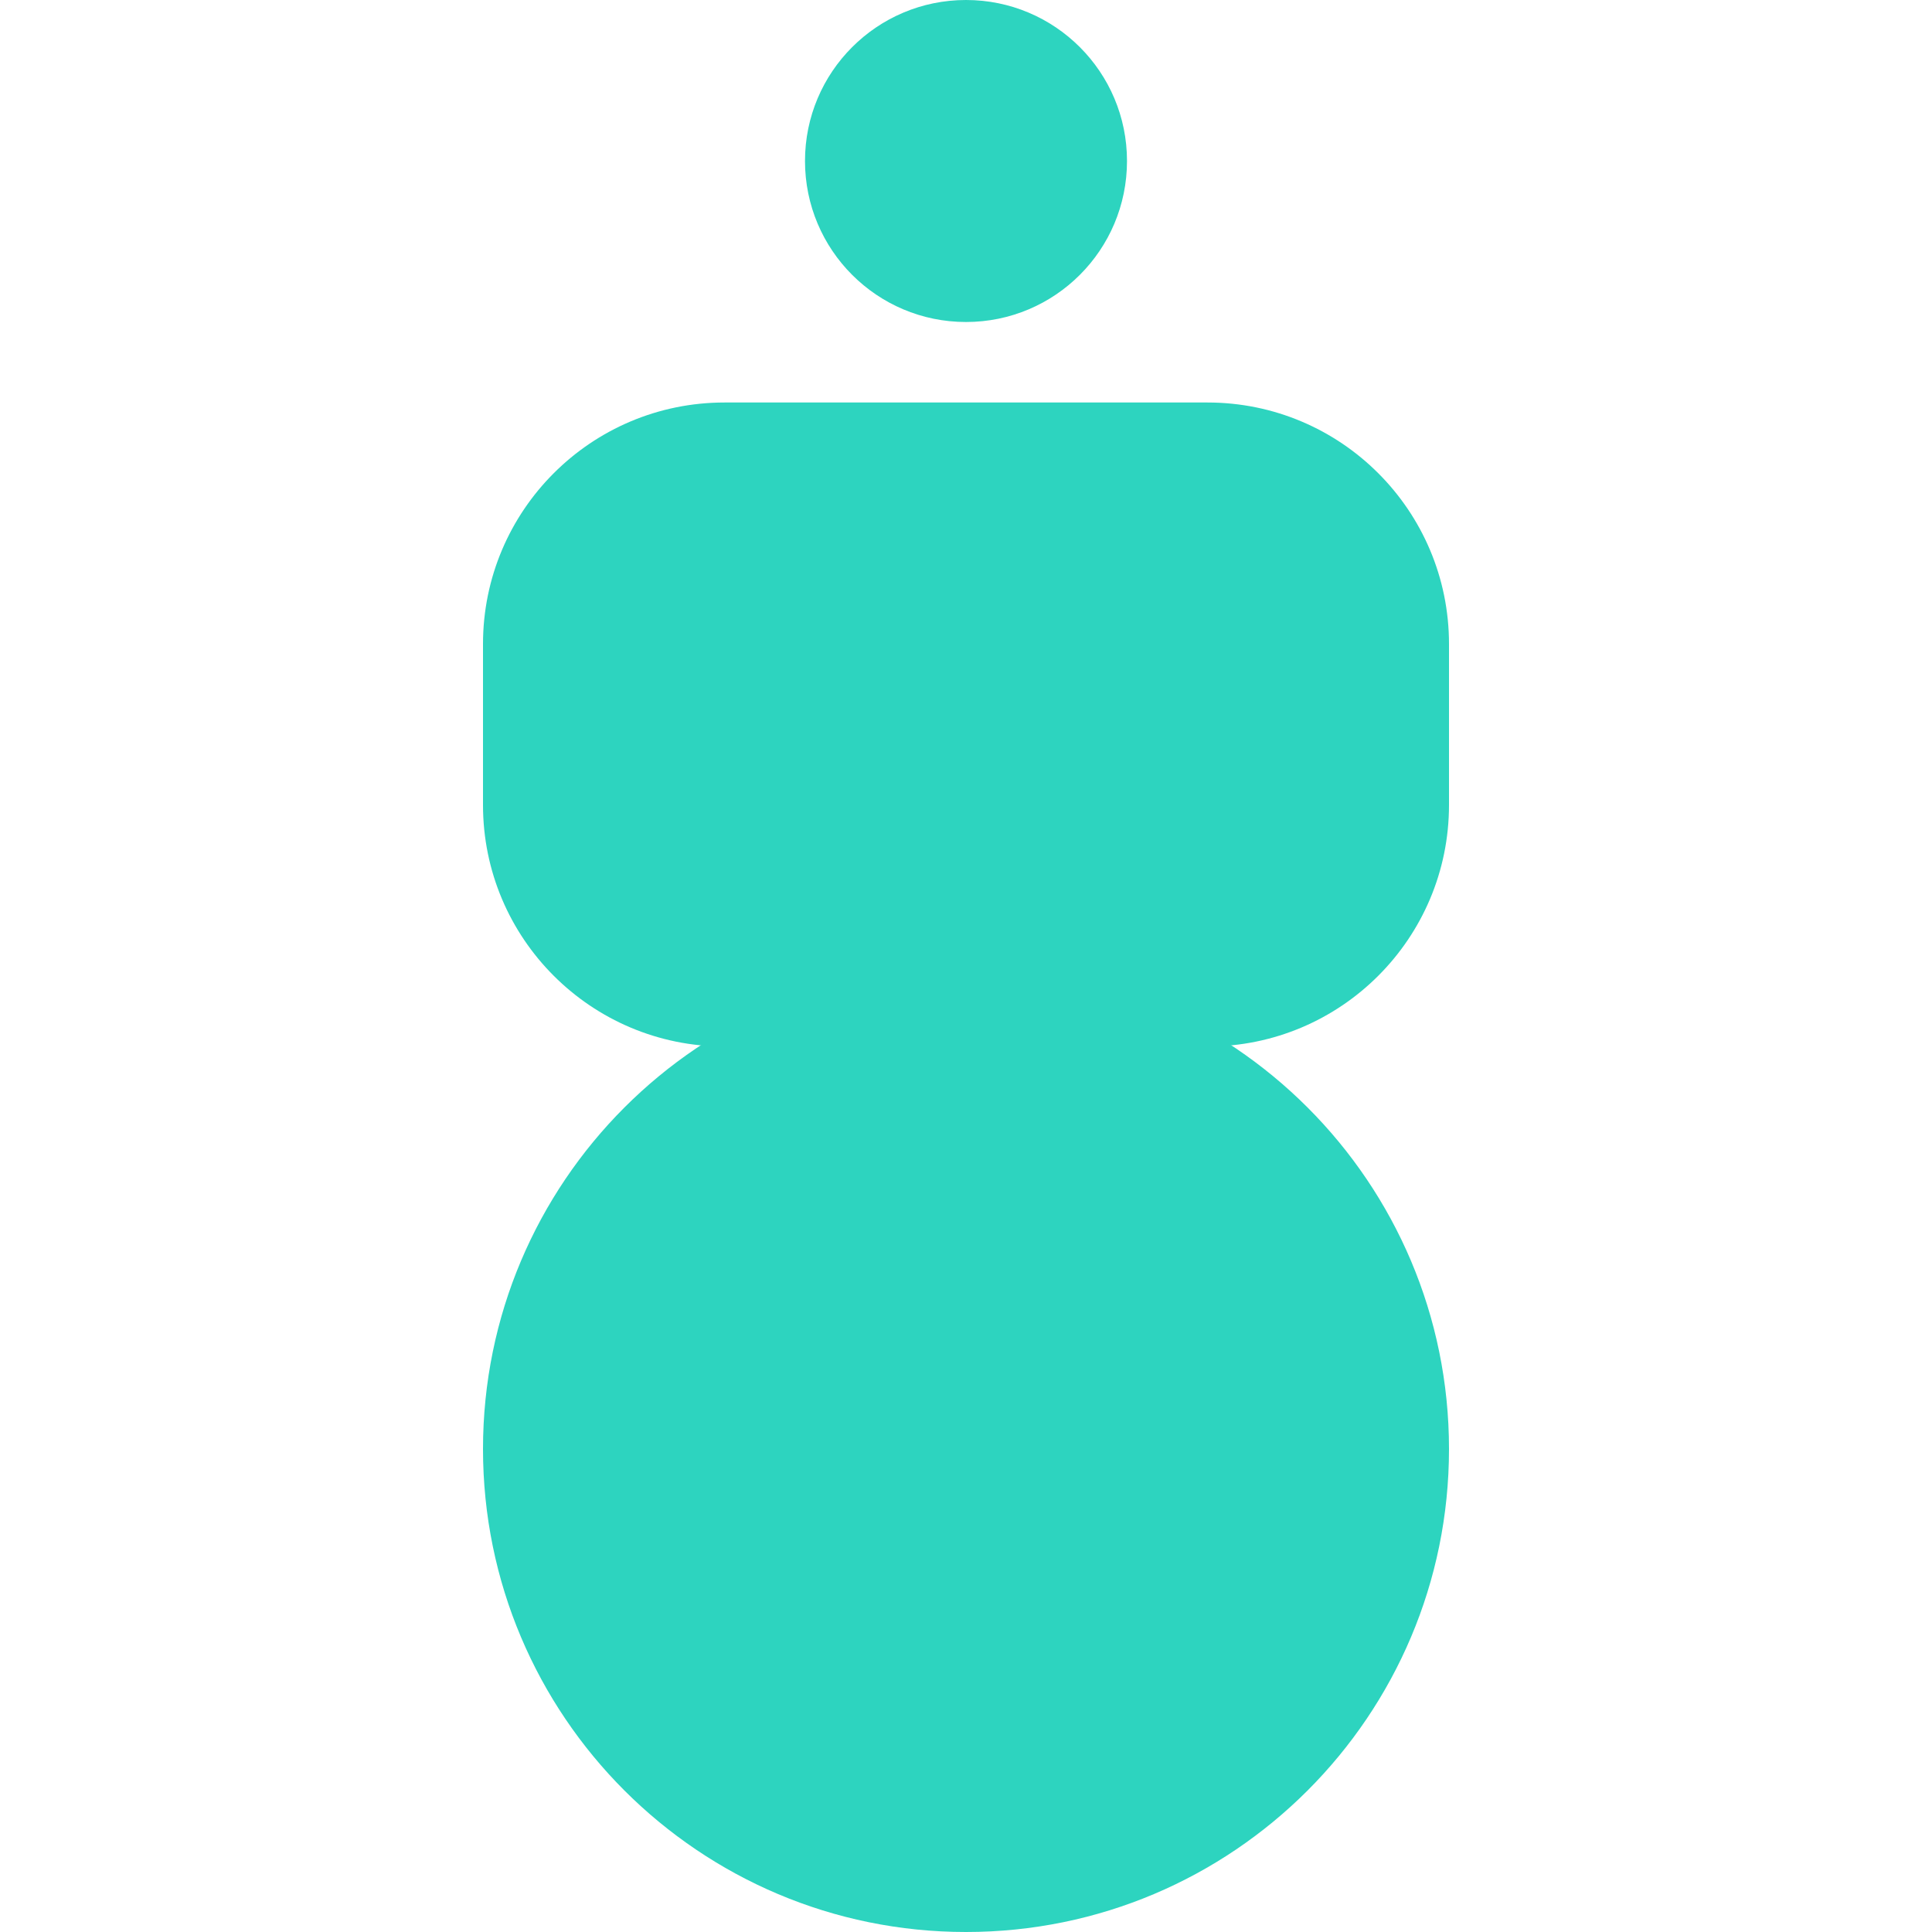 <svg width="24" height="24" viewBox="0 0 24 24" fill="none" xmlns="http://www.w3.org/2000/svg">
  <path d="M12 4C13.105 4 14 3.105 14 2C14 0.895 13.105 0 12 0C10.895 0 10 0.895 10 2C10 3.105 10.895 4 12 4Z" fill="#2DD4BF"/>
  <path d="M18 8C18 6.343 16.657 5 15 5H9C7.343 5 6 6.343 6 8V10C6 11.657 7.343 13 9 13H15C16.657 13 18 11.657 18 10V8Z" fill="#2DD4BF"/>
  <path d="M12 24C15.314 24 18 21.314 18 18C18 14.686 15.314 12 12 12C8.686 12 6 14.686 6 18C6 21.314 8.686 24 12 24Z" fill="#2DD4BF"/>
</svg> 